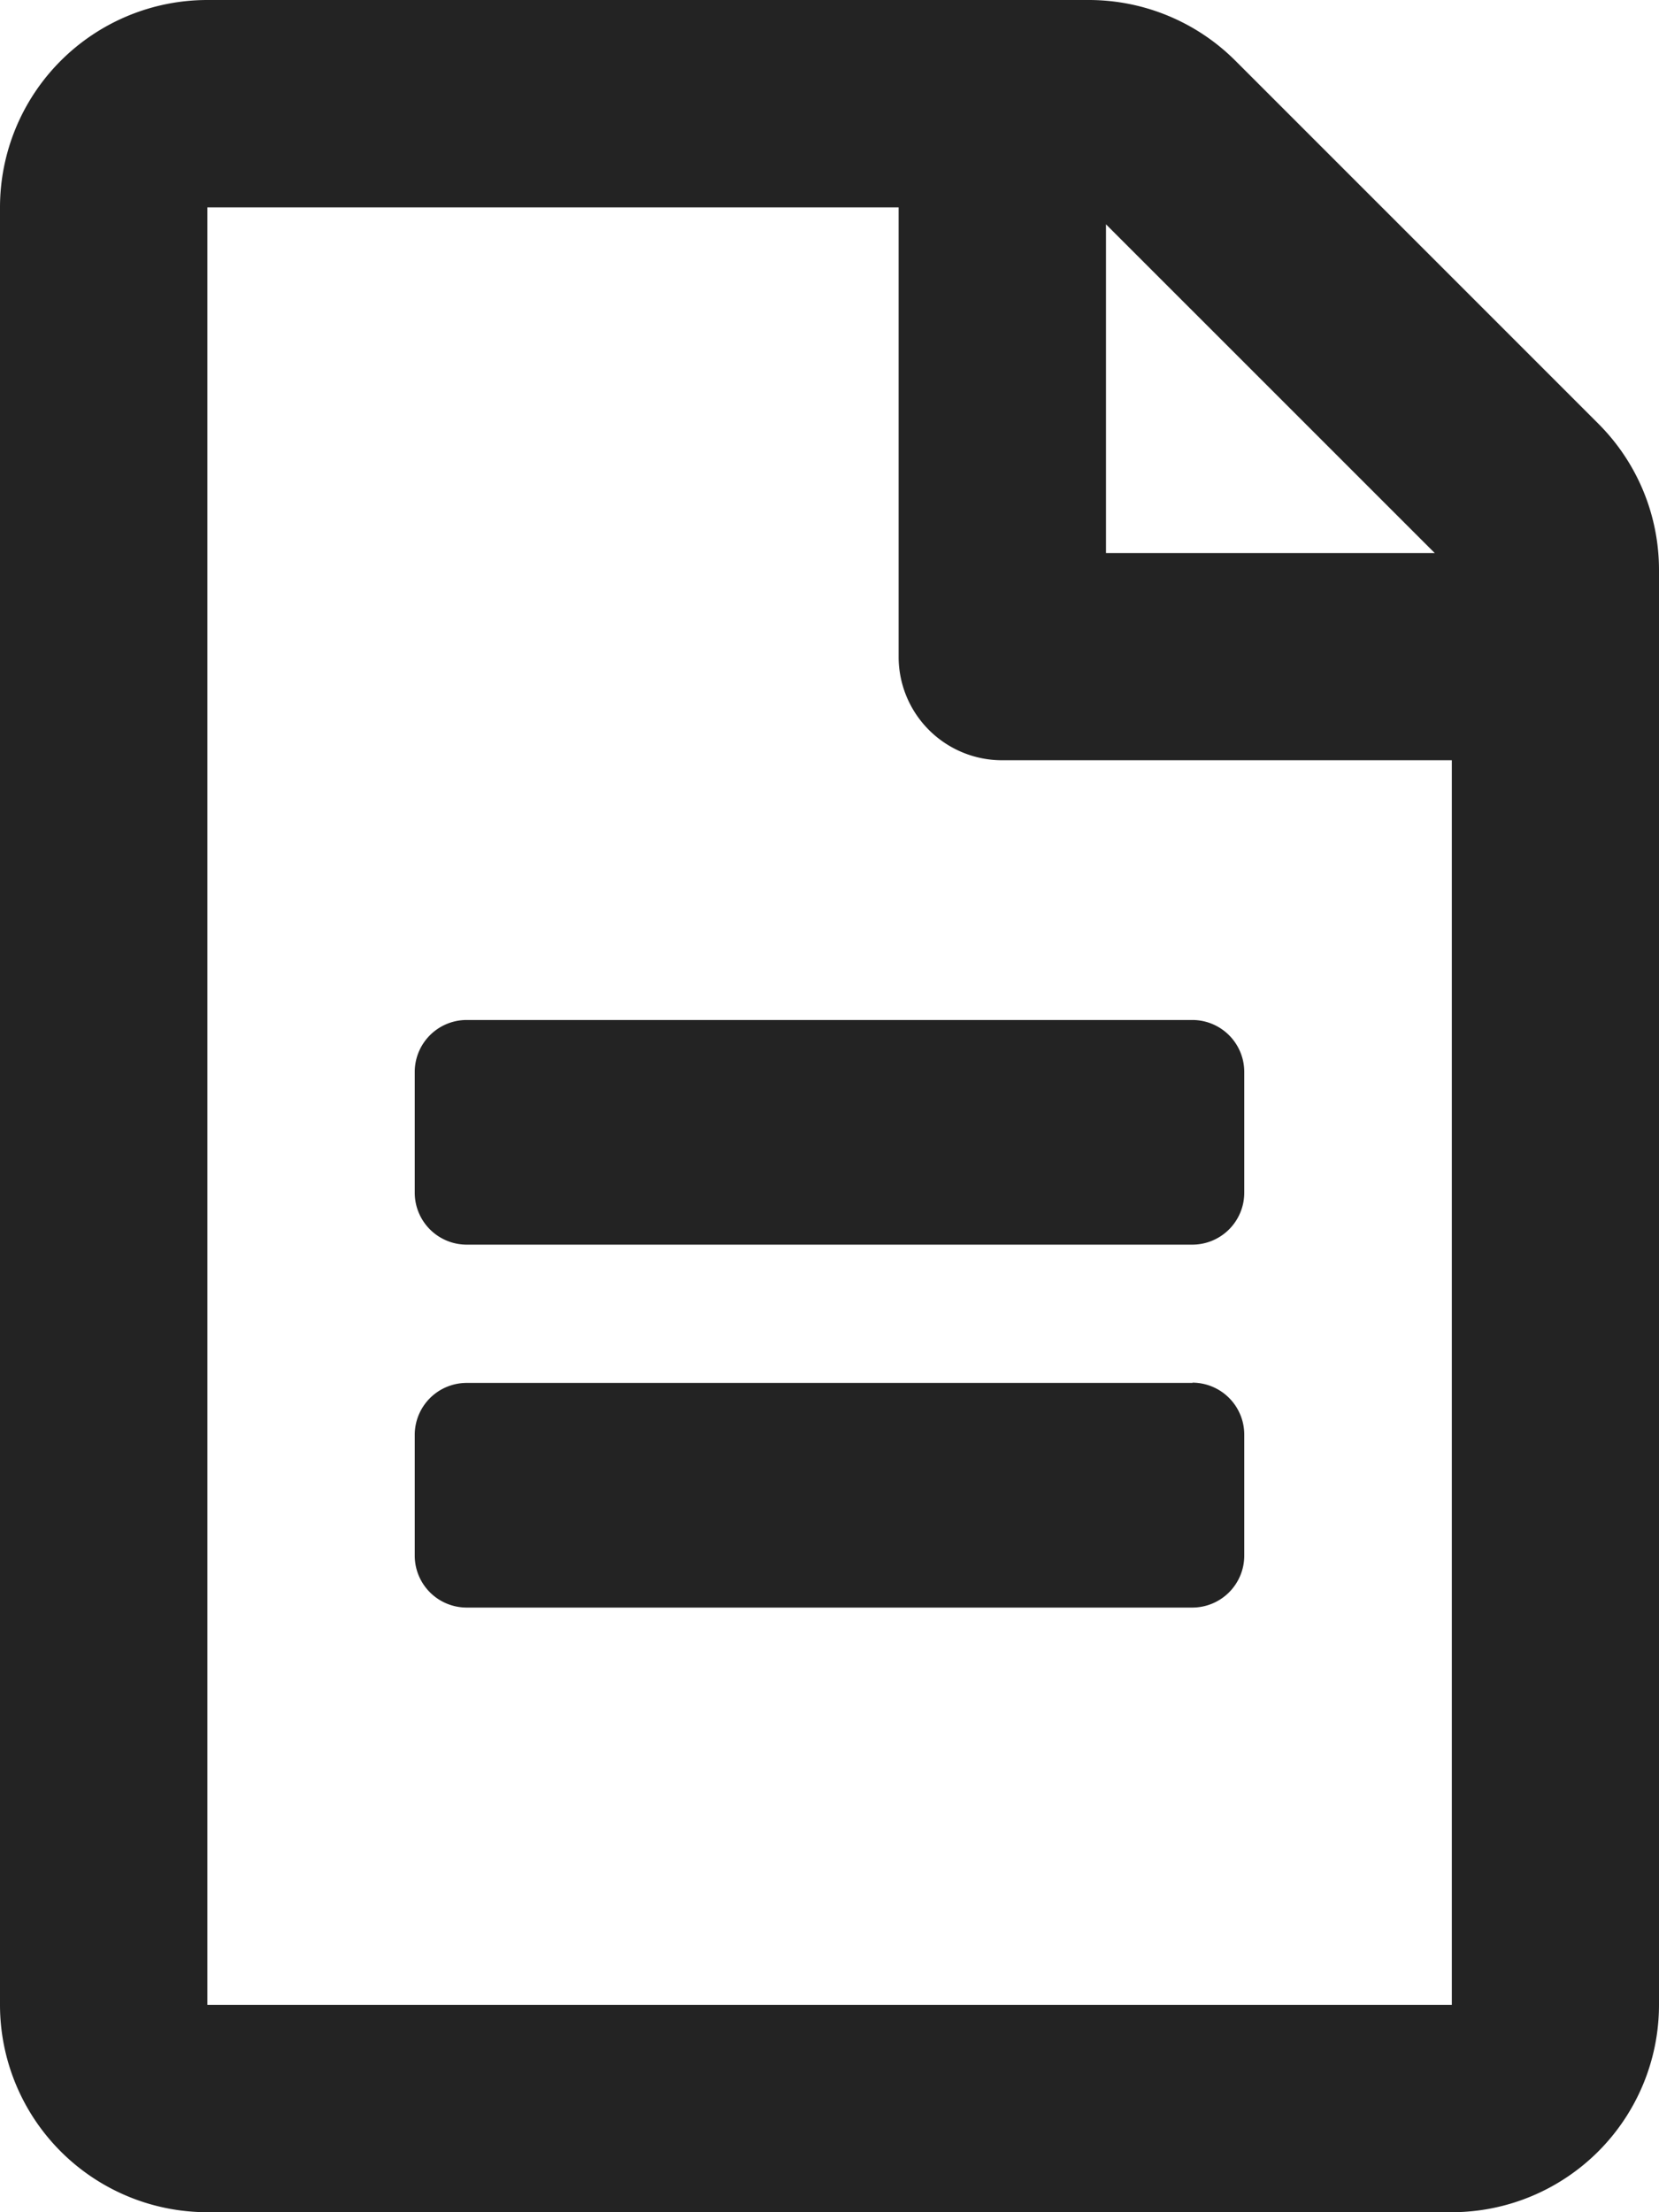 <svg xmlns="http://www.w3.org/2000/svg" width="26.625" height="35.5" viewBox="0 0 26.625 35.5"><path d="M19.969 17.2v1.941a.834.834 0 01-.832.832H7.488a.834.834 0 01-.832-.832V17.2a.834.834 0 01.832-.832h11.649a.834.834 0 01.832.832zm-.832 4.992H7.488a.834.834 0 00-.832.832v1.941a.834.834 0 00.832.832h11.649a.834.834 0 00.832-.832V23.02a.834.834 0 00-.832-.832zm7.488-13.047v23.027A3.329 3.329 0 0123.3 35.5H3.328A3.329 3.329 0 010 32.172V3.328A3.329 3.329 0 013.328 0H17.48a3.328 3.328 0 012.35.978l5.817 5.817a3.316 3.316 0 01.978 2.35zM17.75 3.6v5.275h5.276L17.75 3.6zm5.55 28.572V12.2h-7.214a1.66 1.66 0 01-1.664-1.664V3.328H3.328v28.844z" fill="#232323"/></svg>